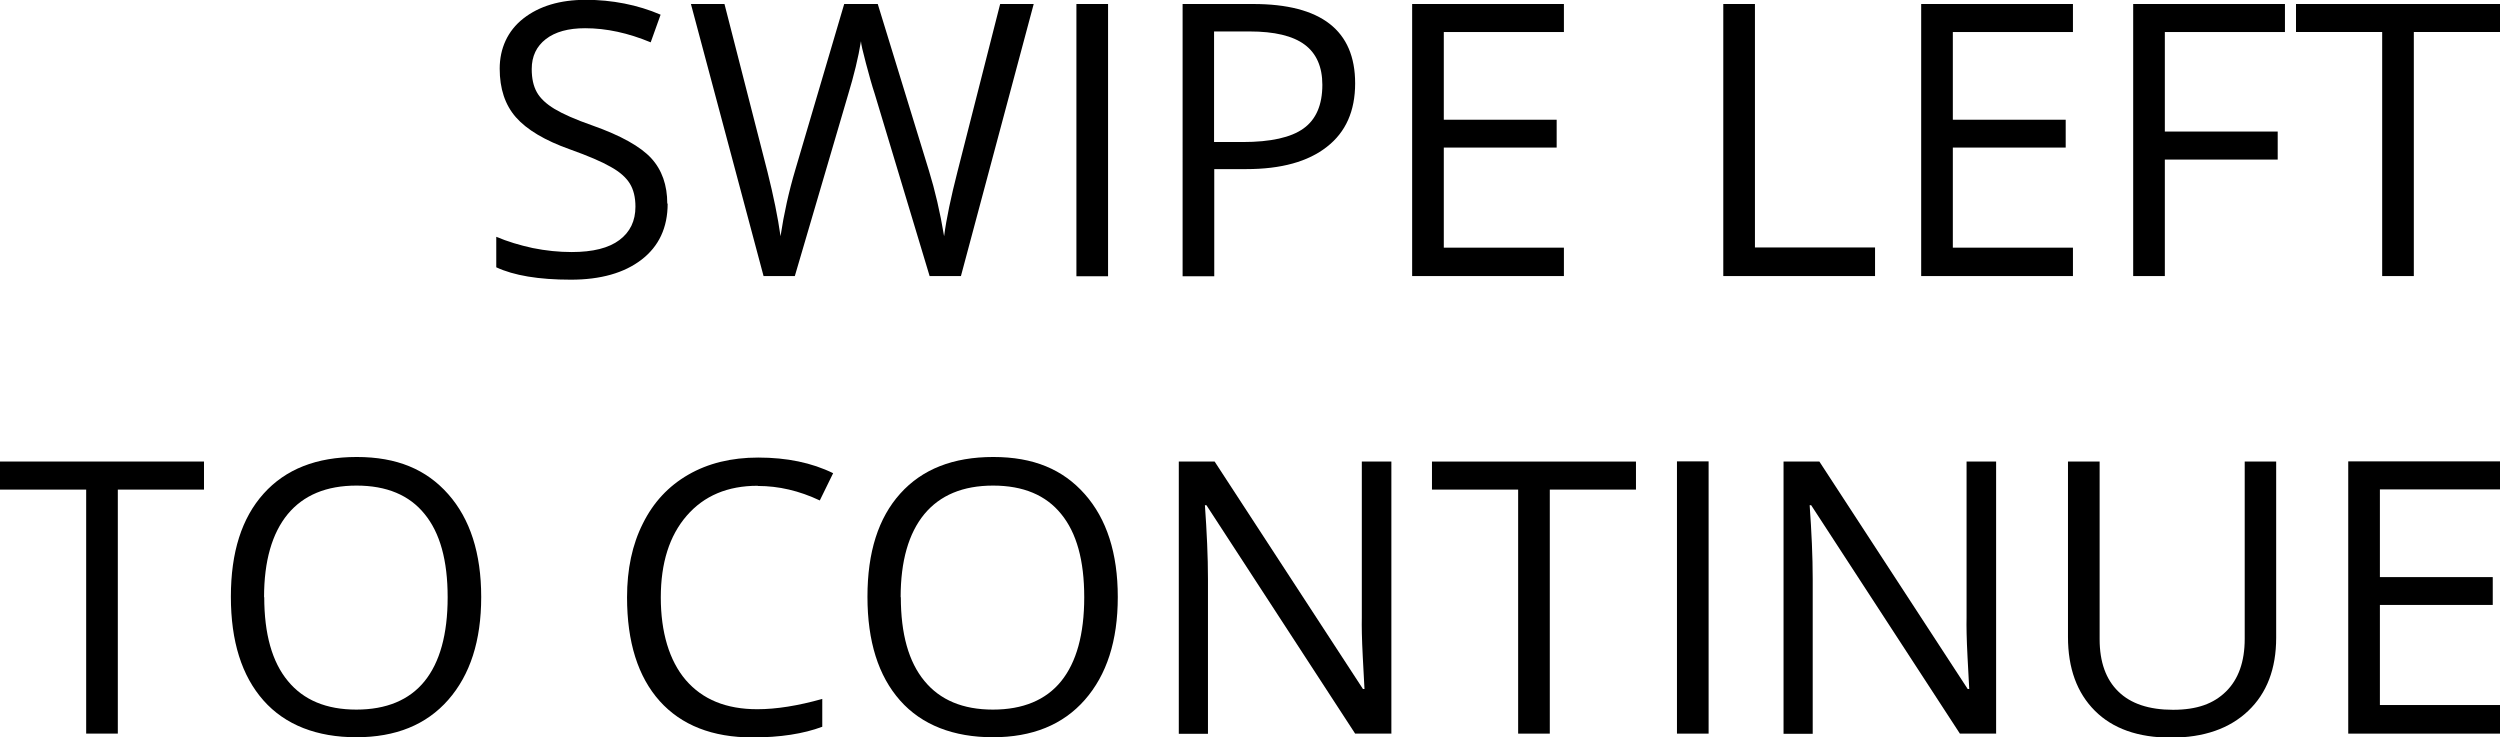 <?xml version="1.0" encoding="UTF-8"?><svg id="content" xmlns="http://www.w3.org/2000/svg" viewBox="0 0 131.13 38.68"><defs><style>.cls-1{stroke-width:0px;}</style></defs><path class="cls-1" d="m6.18,38.48h-1.66v-12.8H0v-1.47h10.7v1.47h-4.52v12.8Z"/><path class="cls-1" d="m25.24,31.32c0,2.29-.58,4.08-1.73,5.39s-2.76,1.96-4.82,1.96-3.73-.64-4.87-1.93c-1.14-1.29-1.71-3.1-1.71-5.44s.57-4.13,1.72-5.41,2.77-1.92,4.88-1.92,3.65.65,4.8,1.95c1.15,1.3,1.73,3.1,1.73,5.39Zm-11.38,0c0,1.93.41,3.4,1.24,4.4.82,1,2.02,1.5,3.59,1.5s2.78-.5,3.58-1.49,1.21-2.46,1.21-4.4-.4-3.38-1.21-4.37c-.8-.99-1.99-1.49-3.57-1.49s-2.78.5-3.61,1.5c-.82,1-1.24,2.45-1.24,4.36Z"/><path class="cls-1" d="m39.74,25.48c-1.57,0-2.81.52-3.72,1.57s-1.36,2.48-1.36,4.29.44,3.31,1.31,4.33c.88,1.02,2.12,1.53,3.75,1.53,1,0,2.13-.18,3.41-.54v1.46c-.99.37-2.21.56-3.66.56-2.1,0-3.73-.64-4.87-1.91-1.14-1.28-1.71-3.09-1.71-5.44,0-1.47.27-2.76.83-3.87.55-1.11,1.34-1.96,2.38-2.56,1.04-.6,2.26-.9,3.67-.9,1.5,0,2.81.27,3.93.82l-.7,1.43c-1.08-.51-2.16-.76-3.24-.76Z"/><path class="cls-1" d="m58.63,31.32c0,2.29-.58,4.08-1.73,5.39s-2.76,1.96-4.82,1.96-3.73-.64-4.87-1.93c-1.14-1.29-1.71-3.1-1.71-5.44s.57-4.13,1.72-5.41,2.77-1.92,4.88-1.92,3.65.65,4.8,1.95c1.15,1.3,1.73,3.1,1.73,5.39Zm-11.38,0c0,1.93.41,3.4,1.24,4.4.82,1,2.02,1.5,3.59,1.5s2.78-.5,3.58-1.49,1.21-2.46,1.21-4.4-.4-3.38-1.21-4.37c-.8-.99-1.99-1.49-3.57-1.49s-2.78.5-3.61,1.5c-.82,1-1.24,2.45-1.24,4.36Z"/><path class="cls-1" d="m72.97,38.48h-1.89l-7.8-11.98h-.08c.1,1.41.16,2.7.16,3.87v8.12h-1.53v-14.28h1.88l7.78,11.93h.08c-.01-.18-.04-.74-.09-1.69-.05-.95-.06-1.64-.05-2.05v-8.19h1.55v14.28Z"/><path class="cls-1" d="m81.29,38.48h-1.66v-12.8h-4.52v-1.47h10.7v1.47h-4.52v12.8Z"/><path class="cls-1" d="m87.96,38.48v-14.28h1.66v14.28h-1.66Z"/><path class="cls-1" d="m104.69,38.48h-1.89l-7.8-11.98h-.08c.1,1.41.16,2.7.16,3.87v8.12h-1.53v-14.28h1.88l7.78,11.93h.08c-.01-.18-.04-.74-.09-1.69-.05-.95-.06-1.64-.05-2.05v-8.19h1.55v14.28Z"/><path class="cls-1" d="m119.39,24.21v9.24c0,1.63-.49,2.91-1.47,3.84-.98.93-2.33,1.4-4.05,1.4s-3.05-.47-3.99-1.41-1.41-2.23-1.41-3.87v-9.2h1.66v9.32c0,1.19.33,2.11.98,2.74.65.64,1.61.96,2.87.96s2.13-.32,2.78-.96c.65-.64.98-1.56.98-2.76v-9.3h1.66Z"/><path class="cls-1" d="m131.13,38.48h-7.96v-14.28h7.96v1.47h-6.3v4.6h5.92v1.46h-5.92v5.25h6.3v1.48Z"/><path class="cls-1" d="m35.02,10.68c0,1.26-.46,2.24-1.37,2.94s-2.15,1.05-3.71,1.05c-1.69,0-2.99-.22-3.91-.65v-1.6c.59.25,1.22.44,1.91.59.69.14,1.37.21,2.05.21,1.11,0,1.94-.21,2.5-.63s.84-1,.84-1.75c0-.49-.1-.9-.3-1.22-.2-.32-.53-.61-1-.87-.47-.27-1.17-.57-2.12-.91-1.33-.47-2.28-1.04-2.85-1.69-.57-.65-.85-1.5-.85-2.55s.41-1.98,1.24-2.63c.83-.65,1.92-.98,3.28-.98s2.72.26,3.92.78l-.52,1.45c-1.18-.49-2.32-.74-3.44-.74-.88,0-1.57.19-2.06.57-.49.38-.74.9-.74,1.57,0,.5.09.9.27,1.22.18.32.49.61.92.87s1.1.56,1.99.87c1.5.53,2.53,1.11,3.09,1.72.56.61.84,1.41.84,2.38Z"/><path class="cls-1" d="m50.4,14.48h-1.64l-2.88-9.56c-.14-.42-.29-.96-.46-1.6s-.26-1.03-.26-1.16c-.14.86-.37,1.8-.68,2.82l-2.79,9.5h-1.64L36.24.21h1.76l2.26,8.82c.31,1.24.54,2.36.68,3.36.18-1.19.44-2.36.78-3.5L44.28.21h1.76l2.69,8.76c.31,1.01.58,2.15.79,3.42.12-.92.36-2.05.7-3.38L52.46.21h1.76l-3.82,14.28Z"/><path class="cls-1" d="m56.46,14.48V.21h1.66v14.28h-1.66Z"/><path class="cls-1" d="m71.08,4.37c0,1.45-.49,2.56-1.48,3.33-.99.78-2.4,1.17-4.23,1.17h-1.68v5.62h-1.66V.21h3.7c3.57,0,5.35,1.39,5.35,4.16Zm-7.39,3.08h1.49c1.47,0,2.54-.24,3.19-.71.66-.47.99-1.24.99-2.29,0-.94-.31-1.65-.93-2.11-.62-.46-1.58-.69-2.89-.69h-1.86v5.8Z"/><path class="cls-1" d="m82.03,14.48h-7.96V.21h7.96v1.47h-6.3v4.6h5.92v1.46h-5.92v5.25h6.3v1.48Z"/><path class="cls-1" d="m90.39,14.48V.21h1.66v12.77h6.3v1.5h-7.96Z"/><path class="cls-1" d="m108.73,14.48h-7.96V.21h7.96v1.47h-6.3v4.6h5.92v1.46h-5.92v5.25h6.3v1.48Z"/><path class="cls-1" d="m113.55,14.48h-1.66V.21h7.96v1.47h-6.3v5.22h5.92v1.47h-5.92v6.1Z"/><path class="cls-1" d="m126.61,14.48h-1.66V1.68h-4.52V.21h10.7v1.47h-4.52v12.8Z"/></svg>